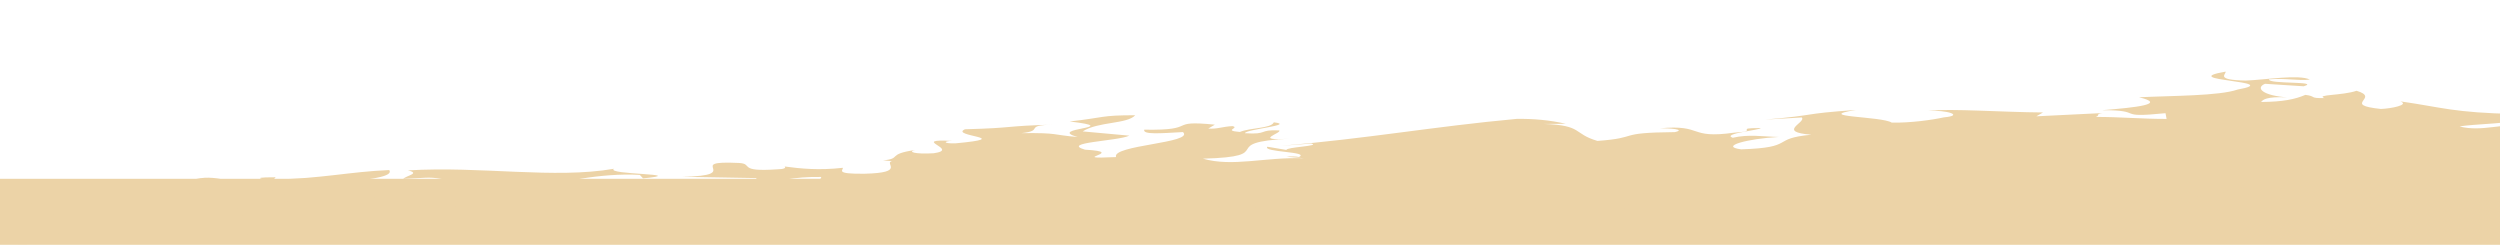 <svg xmlns="http://www.w3.org/2000/svg" width="1440" height="141" fill="none"><g clip-path="url(#lba)"><g clip-path="url(#lbb)"><path fill="#ECD3A7" d="M0 103h1440v38H0z"/><g clip-path="url(#lbc)"><path fill="#ECD3A7" d="M3057.4 36.07c-8.01-1.809 19.85-4.886 3.18-5.573l-16.46 4.181c2.73-1.923-6.65-4.173-8.53-5.892-6.6 3.846 21.17 6.22 1.77 11.539-4.5 2.349-19.25 1.964-26.72 1.448 16.65.671-.4 3.577-7.07 4.992-10.26-1.538-26.63-.703-31.39-3.159-1.56.9-9.49 1.433-14.94 1.056l-.53-1.276c-12.23 1.186 4.16 1.219 1.04 2.577-8.85.475-22.71-2.193-37.15-1.947 14.44-.246 26.43-2.087 36.75-3.568-26.33-2.136 4.61-6.572 10.47-9.943-21.15 1.677-29.22 4.1-46.49 6.35-21.04-2.553 1.59-9.452 6.89-9.877-19.2 1.972-39.3 6.21-49.6 7.7 14.28-5.114 11.81-6.702 24.67-10.826-15.42-2.848-18.54.752-25.89 2.708 4.3-.49 10.92-.859 12.49.131-18.31-.327-15.15 7.415-24.66 10.827-13.55-2.021-39.34-2.856-37.64-7.43l.2 4.869c-15.85 1.26-8.25-2.447-10.72-4.027-5.9 3.355 1.51 8.094-25.22 9.559 4.07-7.873-23.84-.54-23.14-7.693-12.49.548-18.15 4.55-31.16 3.814-14.41-3.961 19.63-9.78 27.39-8.626 18.05-.319-2.35 3.298 4.88 3.167l17.25-2.258c-9.63-1.449-28.52-3.061-26.23-6.343-17.56 1.613 14.15 3.306-5.1 5.287l-11.62-1.743c-19.2 1.972 4.07 5.45-20.99 6.555 16.75-3.56-27.19.163-25.71-5.058-.97 6.514-44.92 1.154-50.1 6.449l13.29 1.375-2.97-2.873c14.44-.27 26.43-2.11 41.36-1.088-11.71 2.48 4.05 5.434-9.58 7.643-25.61 4.051-6.86-3.445-10.47-3.38l-20.37 3.634 13.85 2.66c-15.87 1.285-37.54 1.686-59.47 1.448-32.4-3.609 3.95-3.65-19.26-7.12-10.36 1.49-7.83 3.086-22.55 2.71 7.95 1.8 14.15-.925 19.69-.696 7.14 4.083-26.39 2.12-24.85 5.99-6.06-1.506-4.91-3.159-.16-4.877-24.77 1.767-48.61 1.252-57.94-3.773l-10.66 5.074c-42.43-1.481 28.97-4.771-6.73-7.684-14.73-.369-29.21-.074-35.63 2.005l12.76.065c-9.73 2.79-8.98 4.722-24.56 6.645-11.09-.434-5.18-3.789-18.54-.941-33.82-2.594-10.42-7.594-5.05-12.243-24.68-2.463 12.41-9.623-4.24-7.39l4.5 1.09-25.53 6.791c24.03 5.385 9.46-5.196 19.01.295l14.28.327c-4.47 2.848-37.5 1.097-40.48 4.313-.29-1.653 3.24-5.516 18.12-5.818l-8.95-6.122c-8.6-.54-14.27 3.61-19.02.86-12.86-3.912 18.7-6.457-12.79-7.848-33.7-1.113-31.6 6.48-54.48 5.622 2.36 1.366 8.04 1.178 15.19 1.334-7.45 2.127 5.67 3.756-6.85 5.425-7.14-4.108-31.26-3.682-49.7-3.437 4.8-2.3-7.04-4.444-1.27-5.786-9.34.614-17.96 1.375-21.94 3.29 37.52 2.824-36.29 3.765-7.12 7.717-29.22 0-34.87-3.748-53.01-5.802 1.19-1.277 33.62-2.848 7.7-4.427-29.75 4.583 5.37 6.04-17.76 11.424l18.74 1.408c2.38 5.31-32.43 1.563-37.24 2.766-11.56-1.26 16.09-1.613 4.78-5.148-17.26-1.055-25.91 2.373-36.94.467 10.71-3.691 3.88-2.21 16.07-5.54-40.48.384 2.04-4.223-28.9-6.253-9.81.761-3.54 3.863-19.37 3.184 9.28 3.813 8.11 5.106 33.68 5.024-8.9 5.712-33.65-1.088-51.49 2.464 14.31.319 4.48 1.088 19.97.114 2.13 4.698 7.87 5.377-6.21 9.894 16.61-1.416 23.77-6.53 47.59-5.344 6.59 4.755-29.16 3.936-29.4 10.164-11.82 3.24-40.65.851-53.8-1.342-23.07 4.035-51.4 4.37-69.04 10.115-16.71-1.678-58.35 3.953-89.88 2.61-4.83-2.733-38.7-1.497-19.36-4.697-2.73.933-28.88 1.678-22.02 4.133 2.68-.933 5.64-.221 11.28-.418l-5 3.495c-15.2-1.31-32.16 3.257-46.75 1.293-4.78-2.725 27.35-2.038 17.52-5.205-13.96 5.287-71.06 7.979-89.25 5.95-12.21-.59-13.7-4.903-18.8-5.328l-20.49.548c-2.42-1.366-2.75-3.02-6.57-4.738-10.12-.876-16.97.63-23.23 1.481-26.78-2.529-12.53-6.178 1.17-9.174l15.12 1.31c11.02-2.062 26.82-1.4 17.51-5.205-7.66.491-7.38 2.128-10.08 3.06l-8.91-2.16c-8.92 1.793-33.62 2.914-30.95 5.925-18.13-2.021-38.93.827-55.03-1.497 11.05 1.874-2.94 3.224.34 5.589l19.34.736c-15.46.999-37.77 3.479-52.38 1.523 1.77-1.932 2.35-2.57-5.06-4.379 10.41 2.53-27.05 3.7-4.44 6.81 8.31-1.138 16.06-1.63 26.82-1.417 7.1 4.1-9.85 4.722-19.33 7.153-11.9 1.055-35.13 2.545-51.16 4.19-10.12-.868-13.14-5.524-30.39-2.586 22.05 3.731-20.76 6.792-26.42 10.95-16.68-1.646-27.03 3.723-40.44.49 6.81-1.505 32.43-1.636 38.94-4.787.9-2.938-5.73-7.676 19.57-9.452-30.42-1.187-17.85 2.684-31.84 4.018l10.41-.5c-4.72 1.212 4.24 3.364-5.01 3.504-35.69-.745-41.99-3.814-66.14-7.267 5.39 2.078-5.59 4.157-11.27 4.37-23.23-2.447.24-6.236-14.03-10.475-8.04 2.79-23.84 2.136-18.47 4.222-9.18.148-4.44-1.072-11.01-1.857-5.91 2.512-12.78 4.01-25.53 4.083 1.14-1.285 2.92-3.216 15.13-2.651-13.7-.933-18.76-5.303-12.85-7.816l22.31 1.433c10.12-3.086-20.82-1.08-19.98-4.01 9.83-.794 17.27 1.006 23.52.139-6.3-3.085-25.57.139-36.88.58-17.87-.36-11.35-3.51-11.65-5.163-30.32 5.32 35.16 5.303 6.92 10.328-10.67 3.731-37.76 3.519-56.8 4.452 16.4 3.944-1.76 5.875-21.38 7.463 25.59-.156 6.59 4.722 36.63 1.71l.63 3.298c-12.81.074-27.99-1.211-40.78-1.145 2.65-.925-.32-1.637 3.87-2.227l-38.12 1.866 3.86-2.217c-23.51-.14-52.4-2.34-66.4-.974 11.32-.434 21.16 2.709 9.29 3.797-6.85 1.506-19.32 3.233-30.03 3.036-5.68-3.723-46.17-3.191-20.6-7.3-33.01 2.316-20.81 2.881-52.35 5.549l21.13-1.228c2.7 3.004-14.81 8.257 5.46 9.951-23.78 2.177-8.54 7.398-40.4 8.413-12.962-1.702 3.79-6.17 21.67-7.136-9.01-.147-17.22-1.719-26.51.475-6.839-2.423 16.92-4.6 16.02-5.598-16.387.008.33 1.645-15.129 2.652-27.046 3.756-17.314-4.927-43.191-2.472 5.662-.213 15.753.639 8.963 2.153-34.816.319-19.332 3.248-44.597 5.073-14.34-4.214-8.13-9.026-31.008-9.779l12.746-.082c-8.939-2.136-19.054-2.987-28.296-2.823-47.554 4.362-86.775 11.481-135.816 15.516l17.543-1.326c5.964 1.432-14.618 2.038-14.291 3.69l-10.998-1.849c-2.966 3.233 24.709 2.75 18.196 5.917-1.487-.368-5.074-.425-7.149-.13l10.148.834c-22.944-.737-41.026 5.172-58.348.254 44.654-1.163 6.732-9.403 50.455-11.556-23.156 1.547-4.151-3.355-6.553-4.722-12.216-.548-5.957 2.521-19.668 1.62.295-2.307 29.743-4.73 16.628-6.268-1.446 3.585-13.645 3.028-19.553 5.549-10.132-.843.229-2.3-4.232-3.364-5.63.23-8.915 1.817-13.964 1.4l3.807-2.243c-28.271-2.815-8.563 3.462-40.691 2.89-.874 2.929 8.956 2.127 22.323 1.382 6.872 6.359-41.288 7.463-38.55 14.403-30.355 1.432 7.999-2.799-17.895-4.263-14.307-4.199 18.99-4.91 25.526-8.078l-26.857-2.447c8.89-5.752 25.575-4.132 30.273-9.304-19.937-.033-17.551 1.326-37.774 3.592 32.789 3.88-14.218 3.675 4.567 8.937-15.173-1.252-10.434-2.48-32.438-2.226 13.956-1.4.506-4.591 18.989-4.91-29.742.777-21.694 1.898-51.428 2.684-9.216 4.108 30.118 4.796-5.613 8.118-7.73.14-6.234-1.391-1.708-1.432-25.566-1.244 5.311 4.885-10.72 7.128-11.161.63-15.19-.884-10.59-1.89-16.717 2.422-7.419 4.959-18.548 5.99l5.075.417c-4.747 1.22 8.375 6.71-15.713 7.275-17.584.213-12.101-2.087-12.534-3.412-13.645 1.546-24.162.515-33.542-.761.956.769-.081 1.563-4.232 1.636-23.197 1.572-13.392-3.191-22.037-3.666-33.1-1.563 4.216 7.3-32.667 7.963l42.864.753c-1.765 1.947-2.647 4.885 6.586 4.721.833-2.937 15.998-5.638 30.314-5.376 4.167 3.347-38.371 4.247-14.217 7.627-8.629-.475-20.575.622-31.246.434 10.671-3.757-34.236-.27-15.811-4.542-46.721 1.473-53.592-.925-96.408 2.283 3.84-2.234 31.123-8.347 53.479-6.981l1.854 1.997c27.912-2.807-21.8-2.013-16.775-5.532-34.432 5.982-76.471-1.636-118.682.933 7.452 1.76-.907 2.946-2.672 4.877 16.963-.695 13.981-1.407 26.49.778-2.337 2.586-12.477 1.759-17.804 3.642-4.412 2.88 12.787-.123 18.801 1.301-16.096 1.702-14.568 2.054-24.096 4.517-8.931-2.119-7.746-3.412-14.642-5.835-39.874-.024-35.347 4.984-67.5 4.452 17.837.295-8.392-2.766 10.998-2.119l-10.736-.172c27.634-4.485 75.245-4.984 70.416-11.637-22.617.924-38.95 4.918-66.584 5.45l1.152-1.293c-19.97 0 .318 1.637-4.396 2.881-22.299 2.594-28.974-6.056-44.344-1.064l22.871.72c-17.216 2.995 5.074.409.988 4.943-30.616 3.772-83.629 2.234-127.025 6.113 12.518 2.185 16.073 2.234 32.464 2.177-7.33 6.121-13.932 5.36-5.85 10.417H53.42l.376 5.581c-5.45.172-10.859-.057-15.704-.532-2.697 3.544-30.265-.654-31.572 2.709l16.946-.695c8.367 2.766-11.603 2.766-23.491 3.87 11.357 3.47 36.9-.695 60.987-1.284-1.773-2.005 22.233-6.531-1.258-6.596.261-2.292 14.25-3.707 23.491-3.871-4.796 1.227 18.205 5.876-3.505 7.823 20.795-2.938 9.233-.18 32.422-1.767-3.244 1.587 40.479-.647 37.856 4.231 7.345-2.161-.482-7.136 26.417-7.734-6.578-3.257-36.574-3.339-16.506-7.21l-13.049 2.415c-18.76-1.293 5.066-3.536-19.414-4.583 7.182.114 21.735-1.948 25.011.409-6.365-7.005 36.255-4.01 37.374-9.239 5.409 2.054 12.534 2.177 25.983 1.424-1.814 1.947 5.646 3.707-4.763 5.172-8.629-.467-14.871.401-24.415-1.072 5.385 6.972 34.792 1.767 57.123 2.962-3.129-.524-4.028-1.187 2.125-2.283 13.653.884 43.738 1.727 35.159 5.196l68.709-1.784c.335 1.653-9.797.819-13.981 1.416l38.371-.344c8.988 2.128-13.024 2.406-16.865 4.64l27.667-.507-3.84 2.234c6.79-1.514 38.656-2.602 46.419.827 30.314-1.449 29.668-8.675 70.759-5.982-1.462 3.592-23.197 1.563-32.691 4.018 8.032 1.137 32.414-1.719 36.606 1.628 29.431-2.43 26.114-8.732 40.347-12.422 24.08-.573 2.689 2.995 3.661 4.001 7.117.123 18.654-6.579 25.215-1.857 11.586-2.75 18.099-5.909.834-6.883 12.803-.106 30.935-2.062 34.154-3.658-10.303 5.401 14.642 1.907 16.13 6.212 19.397.679 62.254 1.456 80.328-4.452l-5.311 5.81 22.625-.908c16.954 3.273-19.896 3.911-31.205 4.362 30.674.237 51.191-.377 78.857-.868-8.072-1.129-3.293-2.357-7.166-4.067 9.471-2.463 22.577-.892 32.415-1.694 2.402 1.358 1.209 2.651-6.505 3.159l18.998-.95c-1.463 3.585 7.795 3.429-10.965 6.032l17.542-1.31c19.382.688-.833 2.938-5.589 4.166l30.641.237c10.966-2.095-6.283-3.077 14.83-4.313 28.288 2.824 64.314 1.203 96.442 1.809l-22.65-3.061c19.365.696 15.418-4.959 21.351-7.479 17.877.335 41.957-.172 57.124 1.096-17.218 2.954-10.06 7.03 6.04 9.321 36.3.041 27.33-6.039 47.54-8.273-15.68 7.25 25.33 2.127 21.81 5.998 46.12-.761 92.48-3.789 140.12-4.141-.94-1.015-14.61-1.939-6.26-3.085 17.5-1.301 25.87 1.498 28.28 2.864 22.61-.867 35.64-3.232 43.09-5.384-9.82.785-10.73-.213-8.92-2.153 22.59-.859 16.39 3.945 37.79.434 5.68 3.723-23.82 2.152-21.7 5.81 19.96.066 32.45-1.661 46.99-3.674 3.32 2.373-13.36.712-2.34 2.586 30.89-1.997 68.09-4.853 91.29-6.342l6.27 3.085c14.87-.352 24.69-1.138 31.52-2.643 8.04 1.153 1.78 2.021-5.94 2.504 19.94.082 44.33-2.701 55.65-3.118-1.79 1.931-11.32.417-14.6 1.997 24.99.515 56.49-6.056 72.9-2.095-2.11.531-4.55.654-6.79.671 37.01-.131 69.24-2.734 109.45-3.437 36.89 3.404 11.84-5.009 48.14-4.902.32 8.502 49.38.073 64.7 1.505l-4.88-1.194c17.84-3.56 42.56-.72 55.08 1.513 27.05.262 67.55-.188 94.58-3.846l-5.36 1.842c22.32-2.456 36.29.155 58.65-2.308-.61.646-8.95 1.767-.29 2.3 107.73 1.718 217.53-4.633 324.92-4.477 205.63.475 461.69.31 664.02-7.455 0 0 95.83-35.885 81.33-50.182l.05.008Z"/></g></g></g><defs><clipPath id="lba"><path fill="#fff" d="M0 0h1440v141H0z"/></clipPath><clipPath id="lbb"><path fill="#fff" d="M0 0h1440v141H0z"/></clipPath><clipPath id="lbc"><path fill="#fff" d="M0 0h1440v918H0z"/></clipPath></defs></svg>